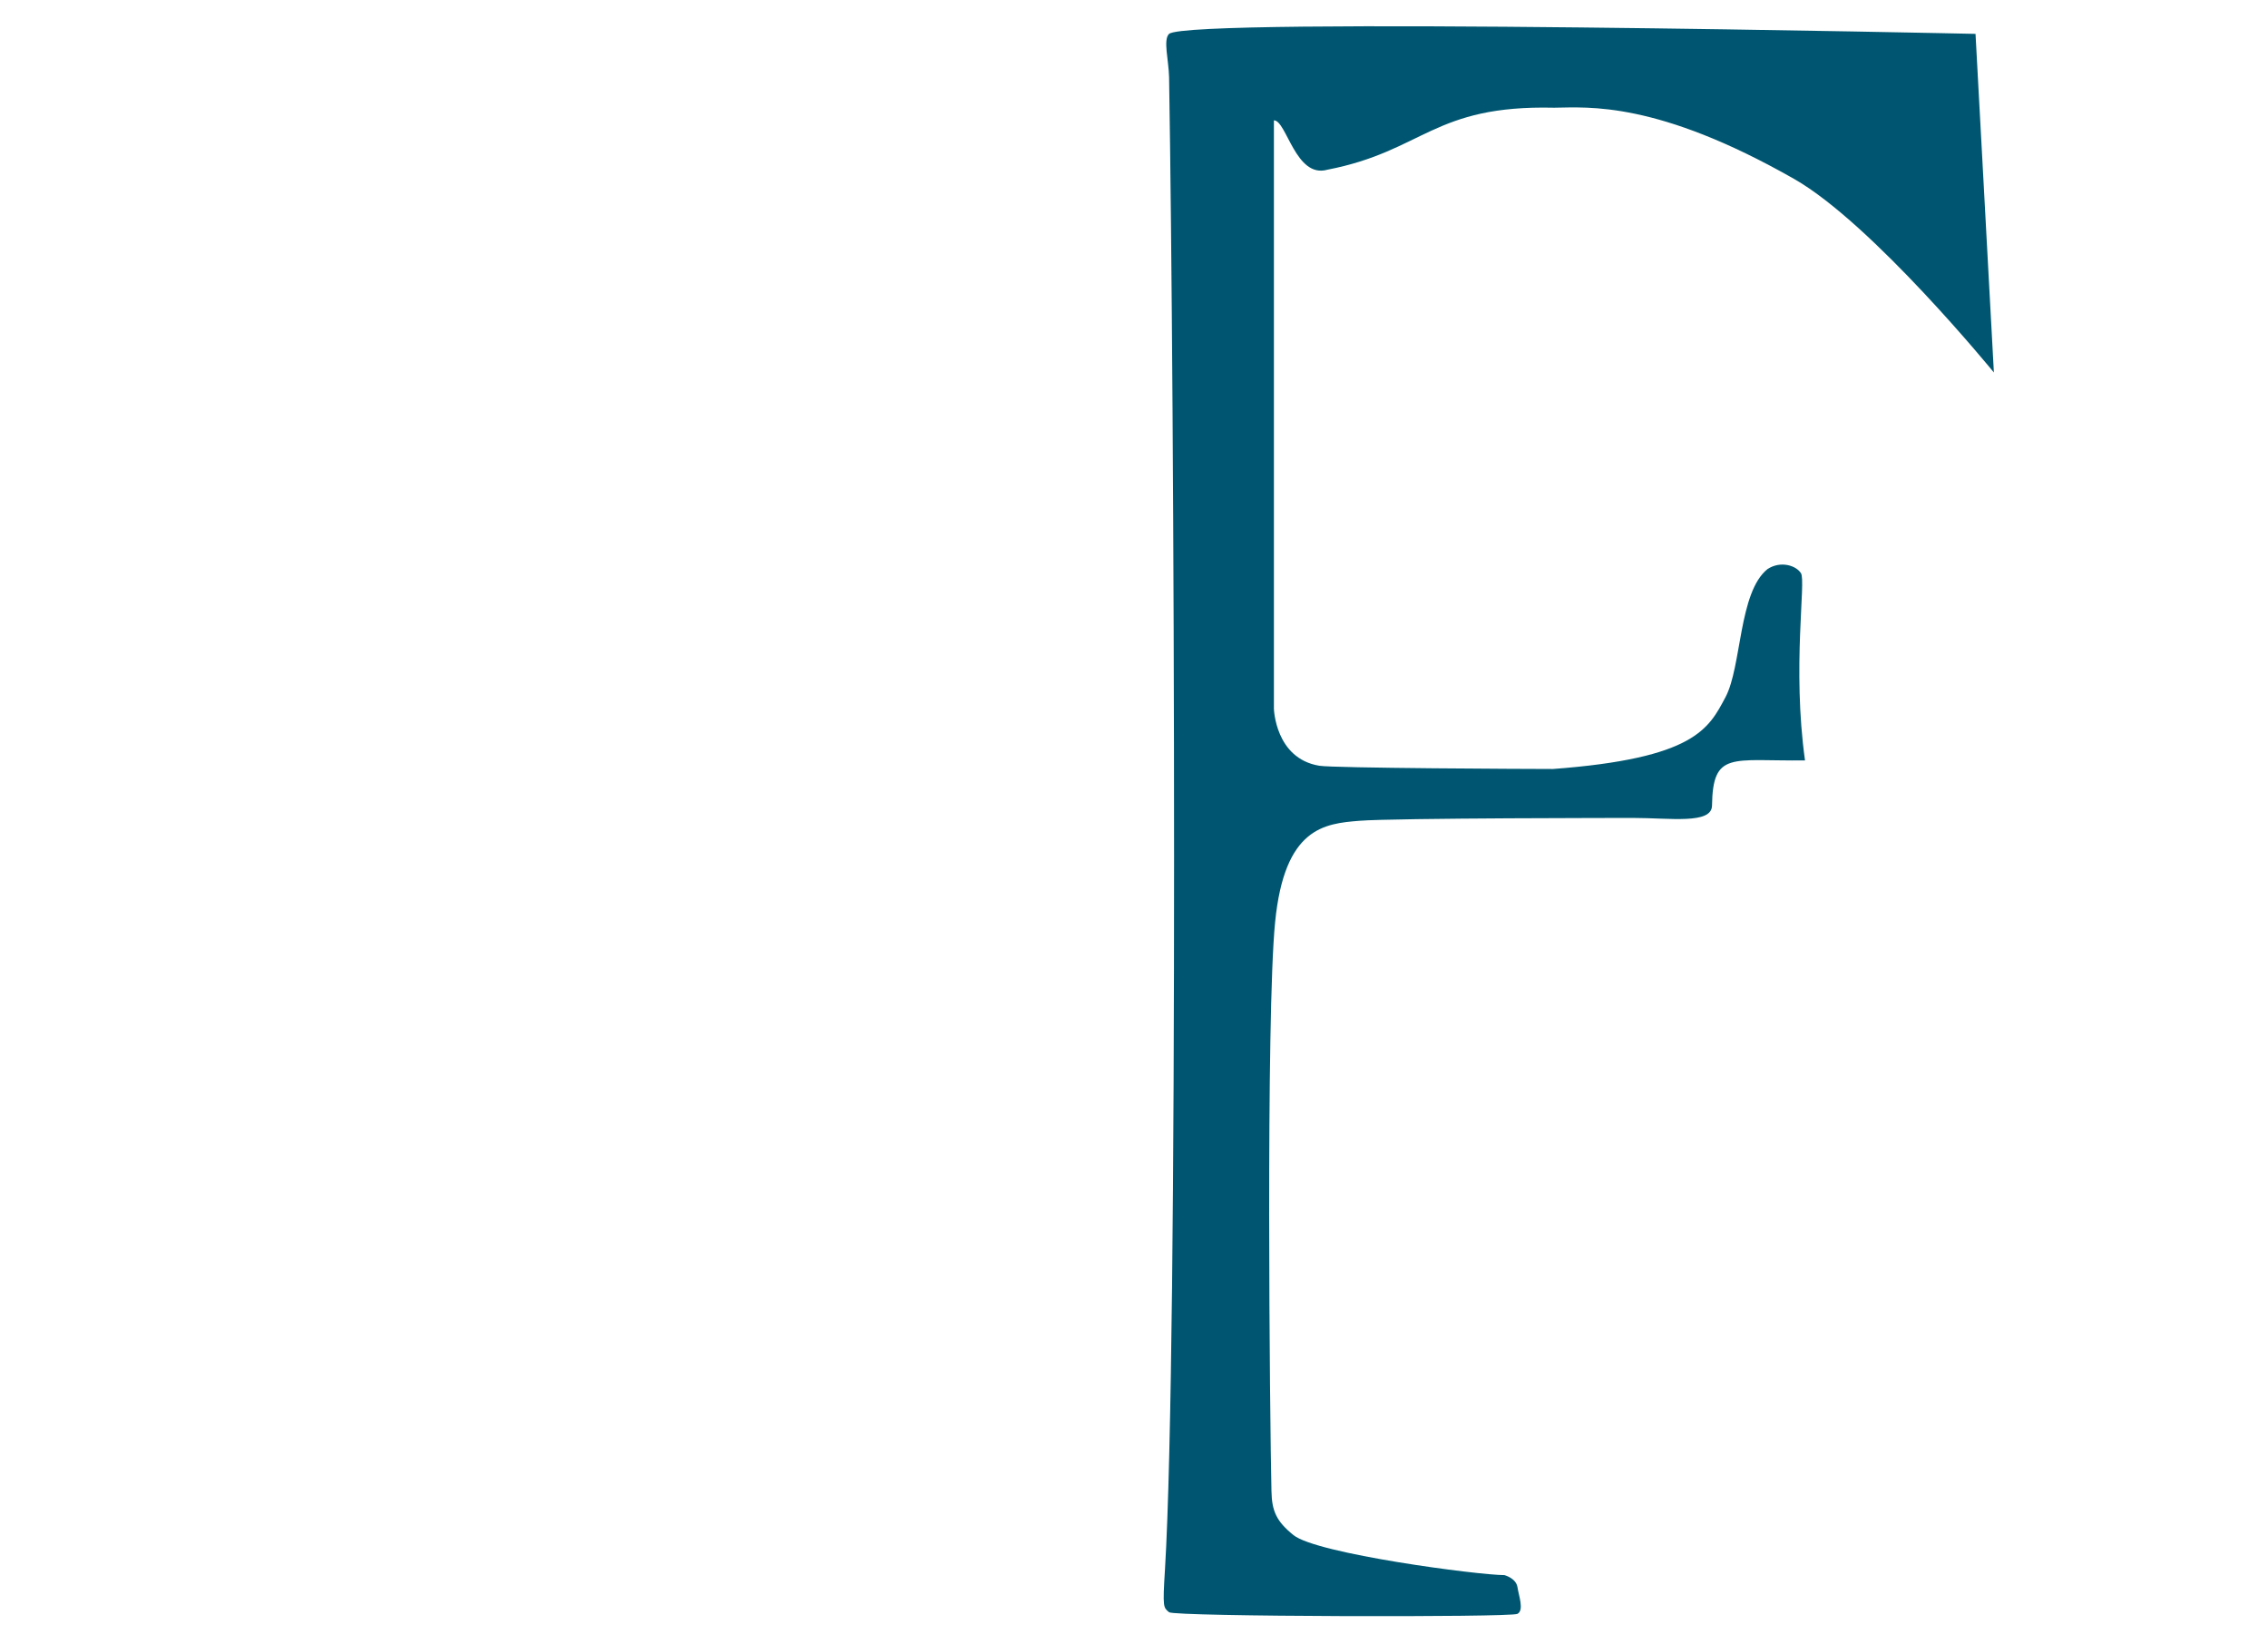 <?xml version="1.0" encoding="utf-8"?>
<!-- Generator: Adobe Illustrator 28.2.0, SVG Export Plug-In . SVG Version: 6.00 Build 0)  -->
<svg version="1.1" id="logo" xmlns="http://www.w3.org/2000/svg" xmlns:xlink="http://www.w3.org/1999/xlink" x="0px" y="0px"
	 viewBox="0 0 556 403" style="enable-background:new 0 0 556 403;" xml:space="preserve">
<style type="text/css">
	.st0{display:none;}
	.st1{display:inline;fill:#005670;}
	.st2{display:inline;}
	.st3{fill:#01919D;}
	.st4{display:none;fill:#FEDA2F;}
	.st5{display:none;fill:#01919D;}
	.st6{fill:#005670;}
</style>
<g class="st0">
	<path class="st1" d="M268.7,182.8c0-1.1,0-2.2,0-3.3l-26.4,1c-0.4,0.8-1,1.6-1.6,2.4C250.2,182.8,260.4,182.8,268.7,182.8z"/>
	<path class="st1" d="M268.7,184.3c-8.7,0-19.4,0-29.3-0.1c-1.5,1.4-3.5,2.5-6.2,2.9c-3.3,0.6-52,0.8-57.3,0.8
		c-34.8-2.6-38.2-9.9-42.3-17.6c-4-7.5-3.2-25.7-10.3-31.4c-3.2-2.1-7-0.9-8.2,1c-1.3,1.9,2.2,23-1,45.9c18,0.2,22.6-2.4,22.8,11.1
		c0.1,4.6,10.3,3,19.2,3c0,0,58.7,0,67.3,0.7s18.3,1.6,20.6,24.8c2.3,23.1,1.3,122.2,0.9,139.5c-0.1,4.9-1.2,7.4-5.4,10.8
		c-5.7,4.6-45.4,9.8-51.7,9.8c0,0-2.8,0.7-3.2,2.9c-0.3,2.1-1.7,5.7,0,6.6s84,0.7,85.4-0.4c1.4-1.2,1.6-1,1-10.6
		C269.1,353.5,268.6,267.8,268.7,184.3z"/>
	<path class="st1" d="M242.3,180.4c1.9-3.6,2-7.3,2-7.3V28.9c-3.1,0-5.3,14.3-13.2,12.3c-23.7-4.7-25.9-15.9-55.6-15.2
		c-8.4-0.1-25.2-1.7-58.9,17.5C97.4,54.4,67.7,90.8,67.7,90.8l4.5-83c0,0,192.7-4.2,197.7,0c1.5,1.3,0.1,6.3,0,10.6
		c-0.6,33.9-1.1,96.5-1.2,161.1"/>
</g>
<g class="st0">
	<g class="st2">
		<path class="st3" d="M180.6,367.9c-1.4,0-2.8-0.1-4.2-0.2c-48.2-6-69.7-50.4-78.7-77c-7.5-22.2-12.9-45.3-14.2-71.4
			c0,0-42.2-0.4-43-0.4c0.1,40.8,9.3,71.8,27.7,103c24.6,41.9,60.6,60.8,108,60.8c1.5,0,3,0,4.4-0.1
			C180.6,377.7,180.6,372.8,180.6,367.9z"/>
		<path class="st3" d="M240.3,257.2c0-18.1-0.9-51.8-17.4-52.2c-16.6-0.4-67.3-0.9-67.3-0.9c-7.9,0-18.2-1.1-18.1,4.6
			c0.2,13.5-4.9,9.9-22.8,10.1c3.2,22.9-0.3,45.1,1,46.9c1.3,1.9,5,3.1,8.2,1c7.1-5.7,6.3-23.9,10.3-31.4c4.1-7.8,7.6-15,42.3-17.6
			c5.3,0,41.2-2.7,46.8,0.2c5.1,2.7,6,11,6,11c1.9,5.2-1,111.5-5.2,117s-13,13.8-21.4,17c-6.6,2.5-13.4,4.6-20.3,4.9
			c0,5,0,9.9,0,14.6c14.1-0.4,27-2.5,39-6.1c19-5.7,18.1-14.7,18.1-14.7L240.3,257.2z"/>
	</g>
</g>
<path class="st4" d="M128.3,202.7c0,4.5,0,8.2-6.5,8.2H13.5c-6.5,0-6.5-3.7-6.5-8.2l0,0c0-4.5,0-8.2,6.5-8.2h108.3
	C128.3,194.6,128.3,198.2,128.3,202.7L128.3,202.7z"/>
<g class="st0">
	<path class="st1" d="M442.3,139.9c-1.3-1.9-5-3.1-8.2-1c-7.1,5.7-6.3,23.9-10.3,31.4c-4.1,7.8-7.6,15-42.3,17.6
		c-5.3,0-54-0.2-57.3-0.8c-2.6-0.5-4.6-1.5-6.1-2.8c-12.4,0-24,0-29.4,0c0.1,83.5-0.4,169.2-2.2,199.7c-0.6,9.5-0.4,9.4,1,10.6
		s83.7,1.3,85.4,0.4c1.7-0.9,0.3-4.4,0-6.6c-0.3-2.1-3.2-2.9-3.2-2.9c-6.3,0-45.9-5.3-51.7-9.8c-4.2-3.4-5.3-5.9-5.4-10.8
		c-0.4-17.3-1.4-116.4,0.9-139.5s12.1-24.1,20.6-24.8s67.3-0.7,67.3-0.7c8.9,0,19.1,1.6,19.2-3c0.2-13.5,4.9-10.9,22.8-11.1
		C440.1,162.9,443.6,141.7,442.3,139.9z"/>
	<path class="st1" d="M485,7.8c0,0-192.7-4.2-197.7,0c-1.5,1.3-0.1,6.3,0,10.6c0.6,34.5,1.1,98.6,1.2,164.4c4.9,0,15.9,0,28,0
		c-3.4-4.2-3.5-9.7-3.5-9.7V28.9c3.1,0,5.3,14.3,13.2,12.3c23.7-4.7,25.9-15.9,55.6-15.2c8.4-0.1,25.2-1.7,58.9,17.5
		c19.3,10.9,48.9,47.4,48.9,47.4L485,7.8z"/>
</g>
<g class="st0">
	<g class="st2">
		<path class="st5" d="M376.3,367.9c-7.4-0.1-14.6-2.4-21.6-5c-8.4-3.2-17.2-11.5-21.4-17c-4.2-5.5-7.1-111.7-5.2-117
			c0,0,0.9-8.3,6-11c5.6-2.9,41.5-0.2,46.8-0.2c34.8,2.6,38.2,9.9,42.3,17.6c4,7.5,3.2,25.6,10.3,31.4c3.2,2.1,7,0.9,8.2-1
			s-2.2-24,1-46.9c-18-0.2-23.1,3.4-22.8-10.1c0.1-5.7-10.3-4.6-18.1-4.6c0,0-50.8,0.5-67.3,0.9c-16.6,0.4-17.4,34.1-17.4,52.2
			l1,104.4c0,0-0.9,8.9,18.1,14.7c12.4,3.8,25.6,5.8,40.2,6.2C376.3,377.6,376.3,372.7,376.3,367.9z"/>
		<path class="st3" d="M473.8,219.2c-1.3,26.1-6.6,49.3-14.2,71.4c-9,26.6-30.5,71-78.7,77c-1,0.1-2,0.2-3,0.2c0,4.9,0,9.8,0,14.7
			c1,0,2.1,0,3.1,0c47.4,0,83.4-18.9,108-60.8c18.4-31.2,27.6-62.2,27.7-103C516,218.8,473.8,219.2,473.8,219.2z"/>
	</g>
</g>
<path class="st4" d="M429,202.7c0,4.5,0,8.2,6.5,8.2h108.3c6.5,0,6.5-3.7,6.5-8.2l0,0c0-4.5,0-8.2-6.5-8.2H435.5
	C429,194.6,429,198.2,429,202.7L429,202.7z"/>
<g class="st0">
	<g class="st2">
		<path class="st3" d="M83.9,186.2c0-0.3,0.1-1.8,0.1-1.8c1.8-31.9,8.5-59.9,19.9-84c16.3-34.1,42.1-53.1,73.3-53.1
			c22.9,0,38.1,13.3,46.3,31.2c5.6,12.3,8.5,17.6,11.8,44.1l4.3,1l-0.3-79.7c0,0-4.8,2.6-10.7,3c-5.9,0.4-15.7-6.3-22.4-9.8
			c-13.4-6.8-30.5-7-39.4-6.2C145.5,32.7,124,42.1,106,56.5C84.5,74,69,96.2,55.3,128.3c-7.8,18.4-14.5,43.8-14.2,57.7L83.9,186.2z"
			/>
		<path class="st3" d="M239.7,257.9c0-18.1-0.9-51.8-17.4-52.2c-16.6-0.4-67.3-0.9-67.3-0.9c-7.9,0-18.2-1.1-18.1,4.6
			c0.2,13.5-4.9,9.9-22.8,10.1c3.2,22.9-0.3,45.1,1,46.9s5,3.1,8.2,1c7.1-5.7,6.3-23.9,10.3-31.4c4.1-7.8,7.6-15,42.3-17.6
			c5.3,0,41.2-2.7,46.8,0.2c5.1,2.7,6,11,6,11c1.9,5.2-1,111.5-5.2,117c-4.2,5.5-13,13.8-21.4,17c-8.4,3.2-17.3,5.9-26.2,4.7
			c-48.2-6-69.7-50.4-78.7-77c-7.5-22.2-12.9-45.3-14.2-71.4c0,0-42.2-0.4-43-0.4c0.1,40.8,9.3,71.8,27.7,103
			c24.6,41.9,60.6,60.8,108,60.8c16.5,0,31.3-2.1,45.1-6.2c19-5.7,18.1-14.7,18.1-14.7L239.7,257.9z"/>
	</g>
</g>
<g>
	<path class="st6" d="M312.3,29.5v144.2c0,0,0.3,12.2,11.1,14c3.3,0.6,52,0.8,57.3,0.8c34.8-2.6,38.2-9.9,42.3-17.6
		c4-7.5,3.2-25.7,10.3-31.4c3.2-2.1,7-0.9,8.2,1c1.3,1.9-2.2,23,1,45.9c-18,0.2-22.6-2.4-22.8,11.1c-0.1,4.6-10.3,3-19.2,3
		c0,0-58.8,0-67.3,0.7c-8.5,0.7-18.3,1.6-20.6,24.8c-2.3,23.1-1.3,122.2-0.9,139.5c0.1,4.9,1.2,7.4,5.4,10.8
		c5.7,4.6,45.4,9.8,51.7,9.8c0,0,2.8,0.7,3.2,2.9c0.3,2.1,1.7,5.7,0,6.6c-1.7,0.9-84,0.7-85.4-0.4c-1.4-1.2-1.6-1-1-10.6
		c3.3-54.8,2.3-287.3,1-365.7c-0.1-4.2-1.5-9.2,0-10.6c4.9-4.2,197.7,0,197.7,0l4.5,83c0,0-29.7-36.4-48.9-47.4
		c-33.7-19.2-50.5-17.6-58.9-17.5c-29.7-0.7-31.9,10.6-55.6,15.2C317.6,43.8,315.4,29.5,312.3,29.5z"/>
</g>
</svg>
